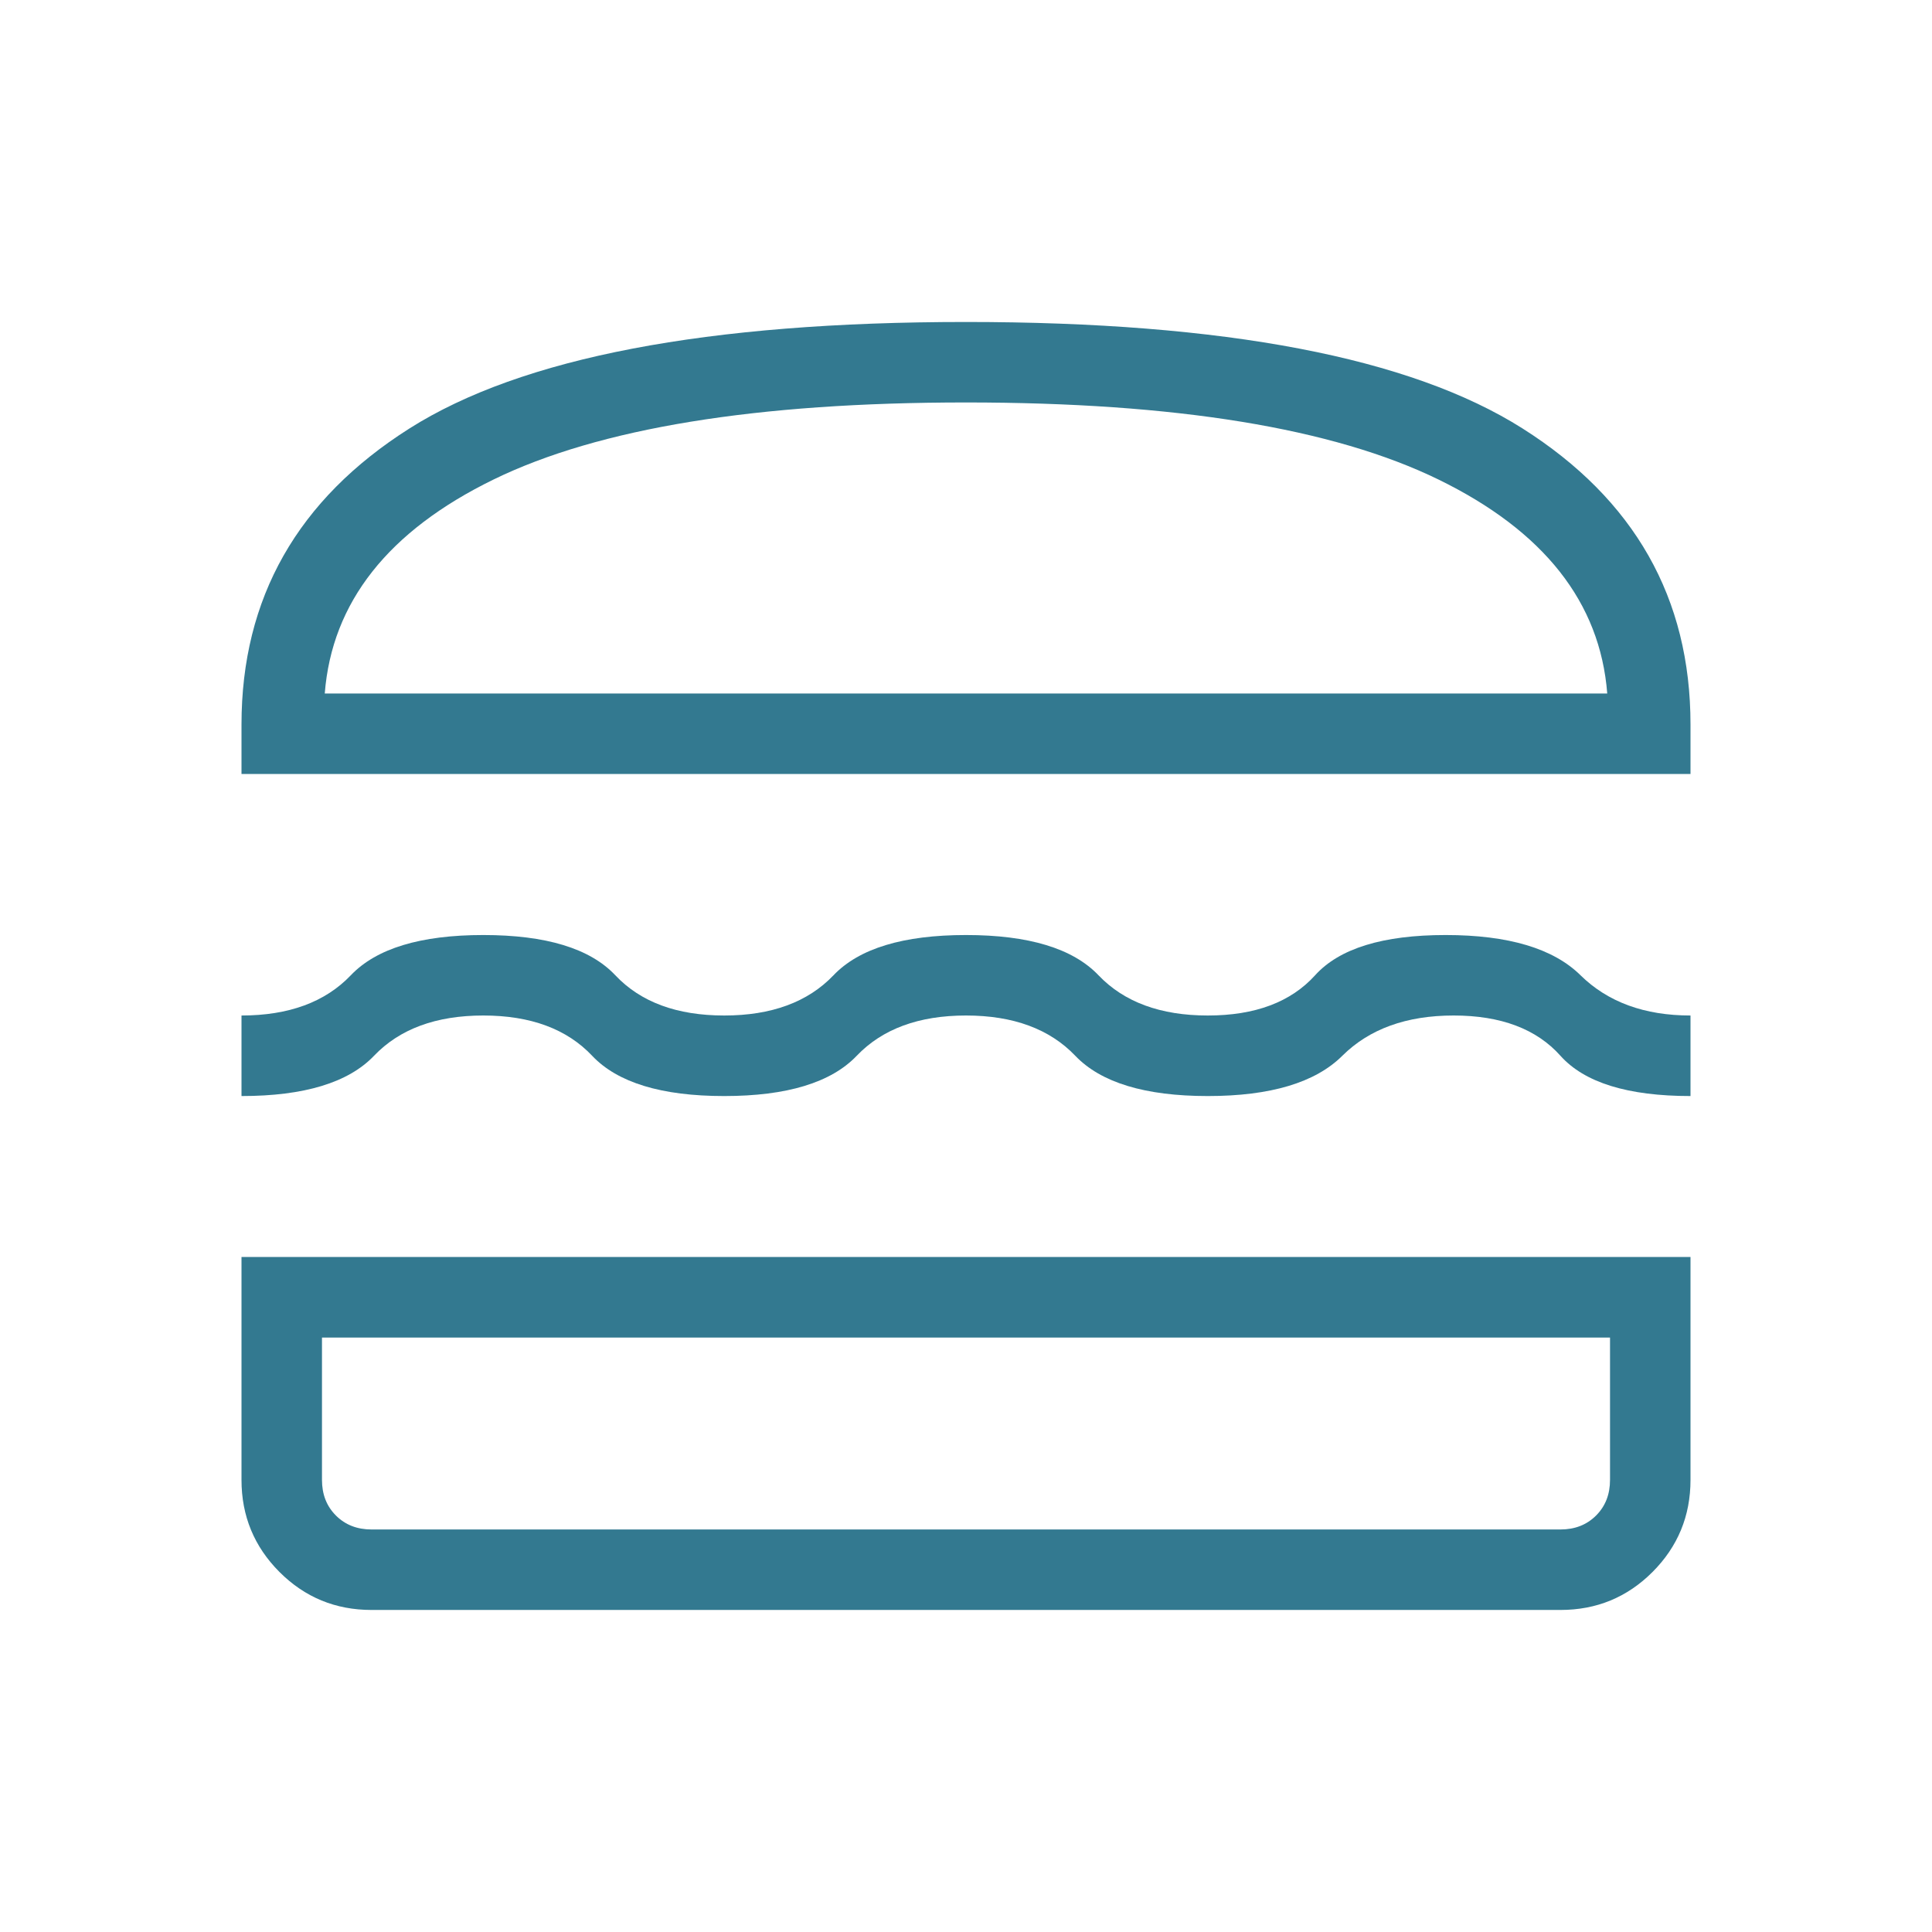 <svg xmlns="http://www.w3.org/2000/svg" width="32" height="32" viewBox="0 0 32 32" fill="none"><mask id="mask0_1614_6539" style="mask-type:alpha" maskUnits="userSpaceOnUse" x="0" y="0" width="32" height="32"><rect width="32" height="32" fill="#D9D9D9"></rect></mask><g mask="url(#mask0_1614_6539)"><path d="M6.154 26.666C5.557 26.666 5.049 26.457 4.629 26.037C4.21 25.617 4 25.109 4 24.512V20.82H28V24.512C28 25.109 27.79 25.617 27.371 26.037C26.951 26.457 26.443 26.666 25.846 26.666H6.154ZM5.333 22.154V24.512C5.333 24.752 5.41 24.948 5.564 25.102C5.718 25.256 5.915 25.333 6.154 25.333H25.846C26.085 25.333 26.282 25.256 26.436 25.102C26.59 24.948 26.667 24.752 26.667 24.512V22.154H5.333ZM16 16.82C15.217 16.82 14.614 17.043 14.19 17.487C13.766 17.931 13.034 18.154 11.995 18.154C10.956 18.154 10.227 17.931 9.808 17.487C9.389 17.043 8.788 16.82 8.005 16.82C7.222 16.82 6.619 17.043 6.195 17.487C5.771 17.931 5.039 18.154 4 18.154V16.82C4.783 16.82 5.386 16.598 5.81 16.154C6.234 15.709 6.966 15.487 8.005 15.487C9.044 15.487 9.773 15.709 10.192 16.154C10.611 16.598 11.212 16.82 11.995 16.82C12.778 16.82 13.381 16.598 13.805 16.154C14.229 15.709 14.961 15.487 16 15.487C17.039 15.487 17.771 15.709 18.195 16.154C18.619 16.598 19.222 16.82 20.005 16.82C20.788 16.82 21.38 16.598 21.782 16.154C22.184 15.709 22.904 15.487 23.944 15.487C24.983 15.487 25.728 15.709 26.179 16.154C26.631 16.598 27.238 16.82 28 16.82V18.154C26.961 18.154 26.243 17.931 25.846 17.487C25.45 17.043 24.86 16.82 24.077 16.82C23.294 16.82 22.68 17.043 22.233 17.487C21.787 17.931 21.044 18.154 20.005 18.154C18.966 18.154 18.234 17.931 17.81 17.487C17.386 17.043 16.783 16.82 16 16.82ZM4 12.82V12C4 9.906 4.928 8.271 6.783 7.096C8.639 5.921 11.711 5.333 16 5.333C20.289 5.333 23.361 5.921 25.217 7.096C27.072 8.271 28 9.906 28 12V12.82H4ZM16 6.666C12.526 6.666 9.917 7.092 8.173 7.943C6.429 8.795 5.497 9.976 5.379 11.487H26.621C26.503 9.976 25.571 8.795 23.827 7.943C22.083 7.092 19.474 6.666 16 6.666Z" fill="#337990"></path></g></svg>